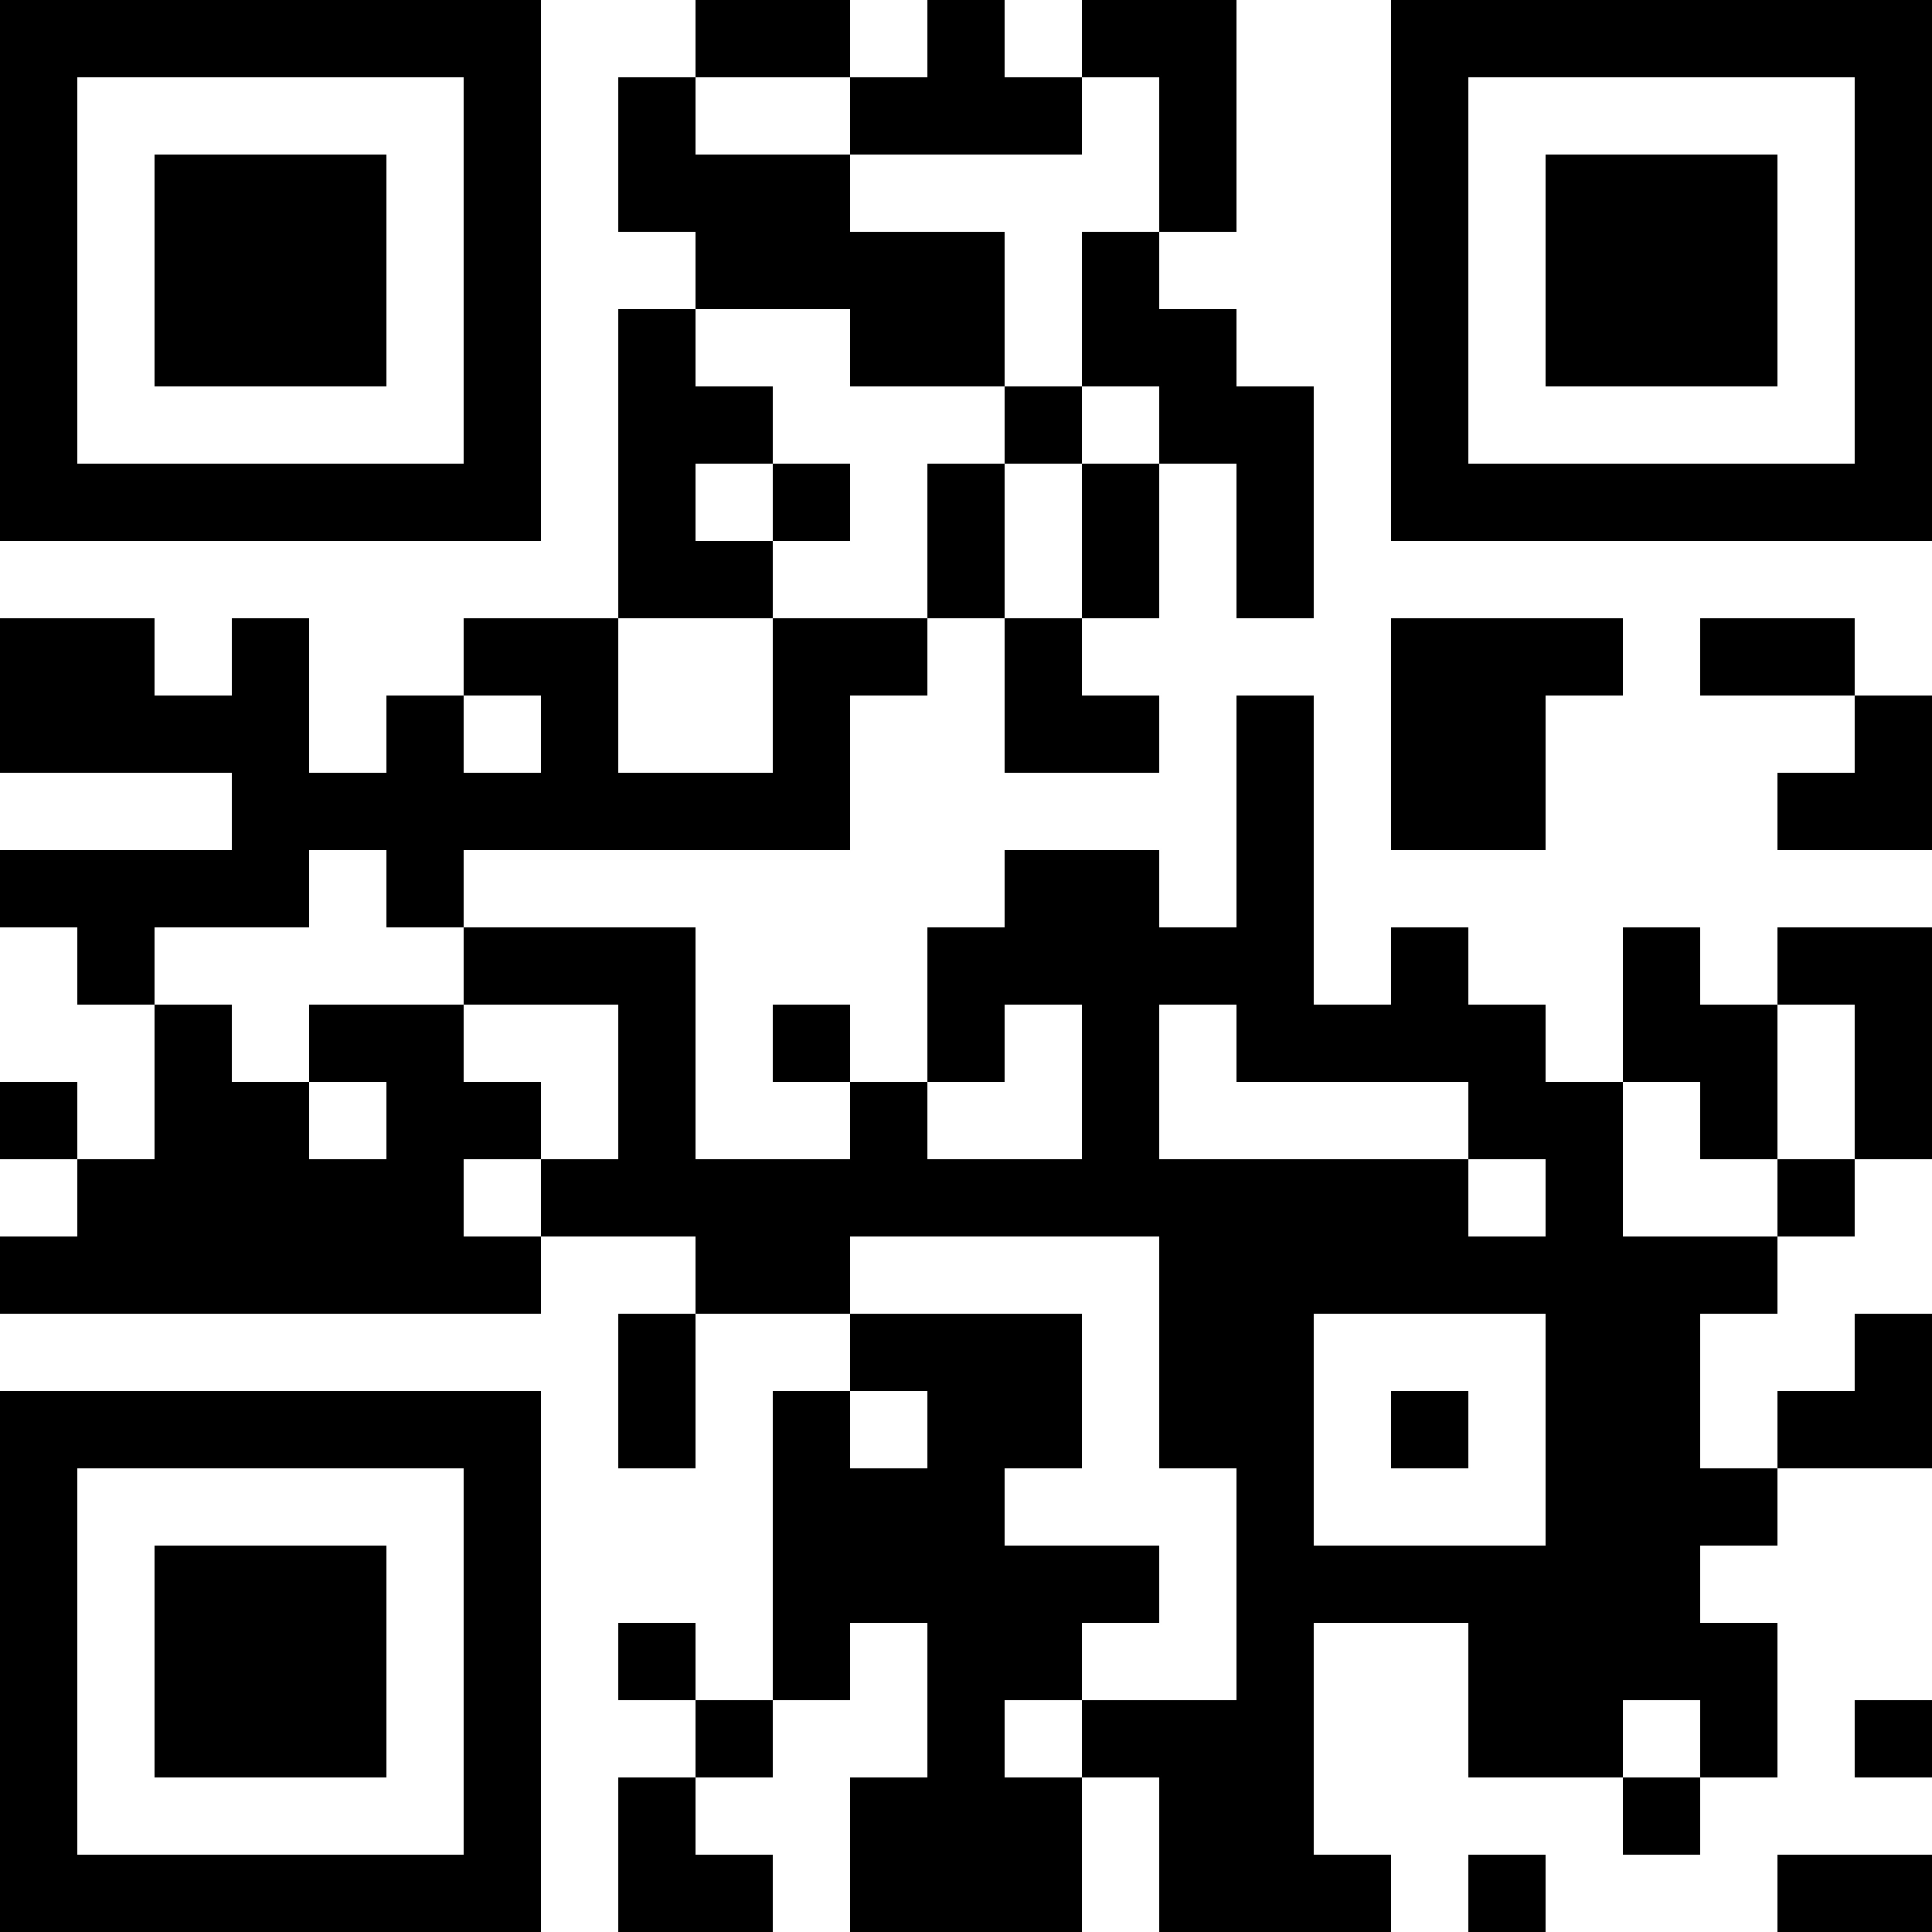 <?xml version="1.0" encoding="UTF-8"?>
<svg xmlns="http://www.w3.org/2000/svg" version="1.1" width="1000" height="1000" viewBox="0 0 1000 1000"><rect x="0" y="0" width="1000" height="1000" fill="#ffffff"/><g transform="scale(40)"><g transform="translate(0,0)"><path fill-rule="evenodd" d="M9 0L9 1L8 1L8 3L9 3L9 4L8 4L8 8L6 8L6 9L5 9L5 10L4 10L4 8L3 8L3 9L2 9L2 8L0 8L0 10L3 10L3 11L0 11L0 12L1 12L1 13L2 13L2 15L1 15L1 14L0 14L0 15L1 15L1 16L0 16L0 17L7 17L7 16L9 16L9 17L8 17L8 19L9 19L9 17L11 17L11 18L10 18L10 22L9 22L9 21L8 21L8 22L9 22L9 23L8 23L8 25L10 25L10 24L9 24L9 23L10 23L10 22L11 22L11 21L12 21L12 23L11 23L11 25L14 25L14 23L15 23L15 25L18 25L18 24L17 24L17 21L19 21L19 23L21 23L21 24L22 24L22 23L23 23L23 21L22 21L22 20L23 20L23 19L25 19L25 17L24 17L24 18L23 18L23 19L22 19L22 17L23 17L23 16L24 16L24 15L25 15L25 12L23 12L23 13L22 13L22 12L21 12L21 14L20 14L20 13L19 13L19 12L18 12L18 13L17 13L17 9L16 9L16 12L15 12L15 11L13 11L13 12L12 12L12 14L11 14L11 13L10 13L10 14L11 14L11 15L9 15L9 12L6 12L6 11L11 11L11 9L12 9L12 8L13 8L13 10L15 10L15 9L14 9L14 8L15 8L15 6L16 6L16 8L17 8L17 5L16 5L16 4L15 4L15 3L16 3L16 0L14 0L14 1L13 1L13 0L12 0L12 1L11 1L11 0ZM9 1L9 2L11 2L11 3L13 3L13 5L11 5L11 4L9 4L9 5L10 5L10 6L9 6L9 7L10 7L10 8L8 8L8 10L10 10L10 8L12 8L12 6L13 6L13 8L14 8L14 6L15 6L15 5L14 5L14 3L15 3L15 1L14 1L14 2L11 2L11 1ZM13 5L13 6L14 6L14 5ZM10 6L10 7L11 7L11 6ZM18 8L18 11L20 11L20 9L21 9L21 8ZM22 8L22 9L24 9L24 10L23 10L23 11L25 11L25 9L24 9L24 8ZM6 9L6 10L7 10L7 9ZM4 11L4 12L2 12L2 13L3 13L3 14L4 14L4 15L5 15L5 14L4 14L4 13L6 13L6 14L7 14L7 15L6 15L6 16L7 16L7 15L8 15L8 13L6 13L6 12L5 12L5 11ZM13 13L13 14L12 14L12 15L14 15L14 13ZM15 13L15 15L19 15L19 16L20 16L20 15L19 15L19 14L16 14L16 13ZM23 13L23 15L22 15L22 14L21 14L21 16L23 16L23 15L24 15L24 13ZM11 16L11 17L14 17L14 19L13 19L13 20L15 20L15 21L14 21L14 22L13 22L13 23L14 23L14 22L16 22L16 19L15 19L15 16ZM17 17L17 20L20 20L20 17ZM11 18L11 19L12 19L12 18ZM18 18L18 19L19 19L19 18ZM21 22L21 23L22 23L22 22ZM24 22L24 23L25 23L25 22ZM19 24L19 25L20 25L20 24ZM23 24L23 25L25 25L25 24ZM0 0L0 7L7 7L7 0ZM1 1L1 6L6 6L6 1ZM2 2L2 5L5 5L5 2ZM18 0L18 7L25 7L25 0ZM19 1L19 6L24 6L24 1ZM20 2L20 5L23 5L23 2ZM0 18L0 25L7 25L7 18ZM1 19L1 24L6 24L6 19ZM2 20L2 23L5 23L5 20Z" fill="#000000"/></g></g></svg>
